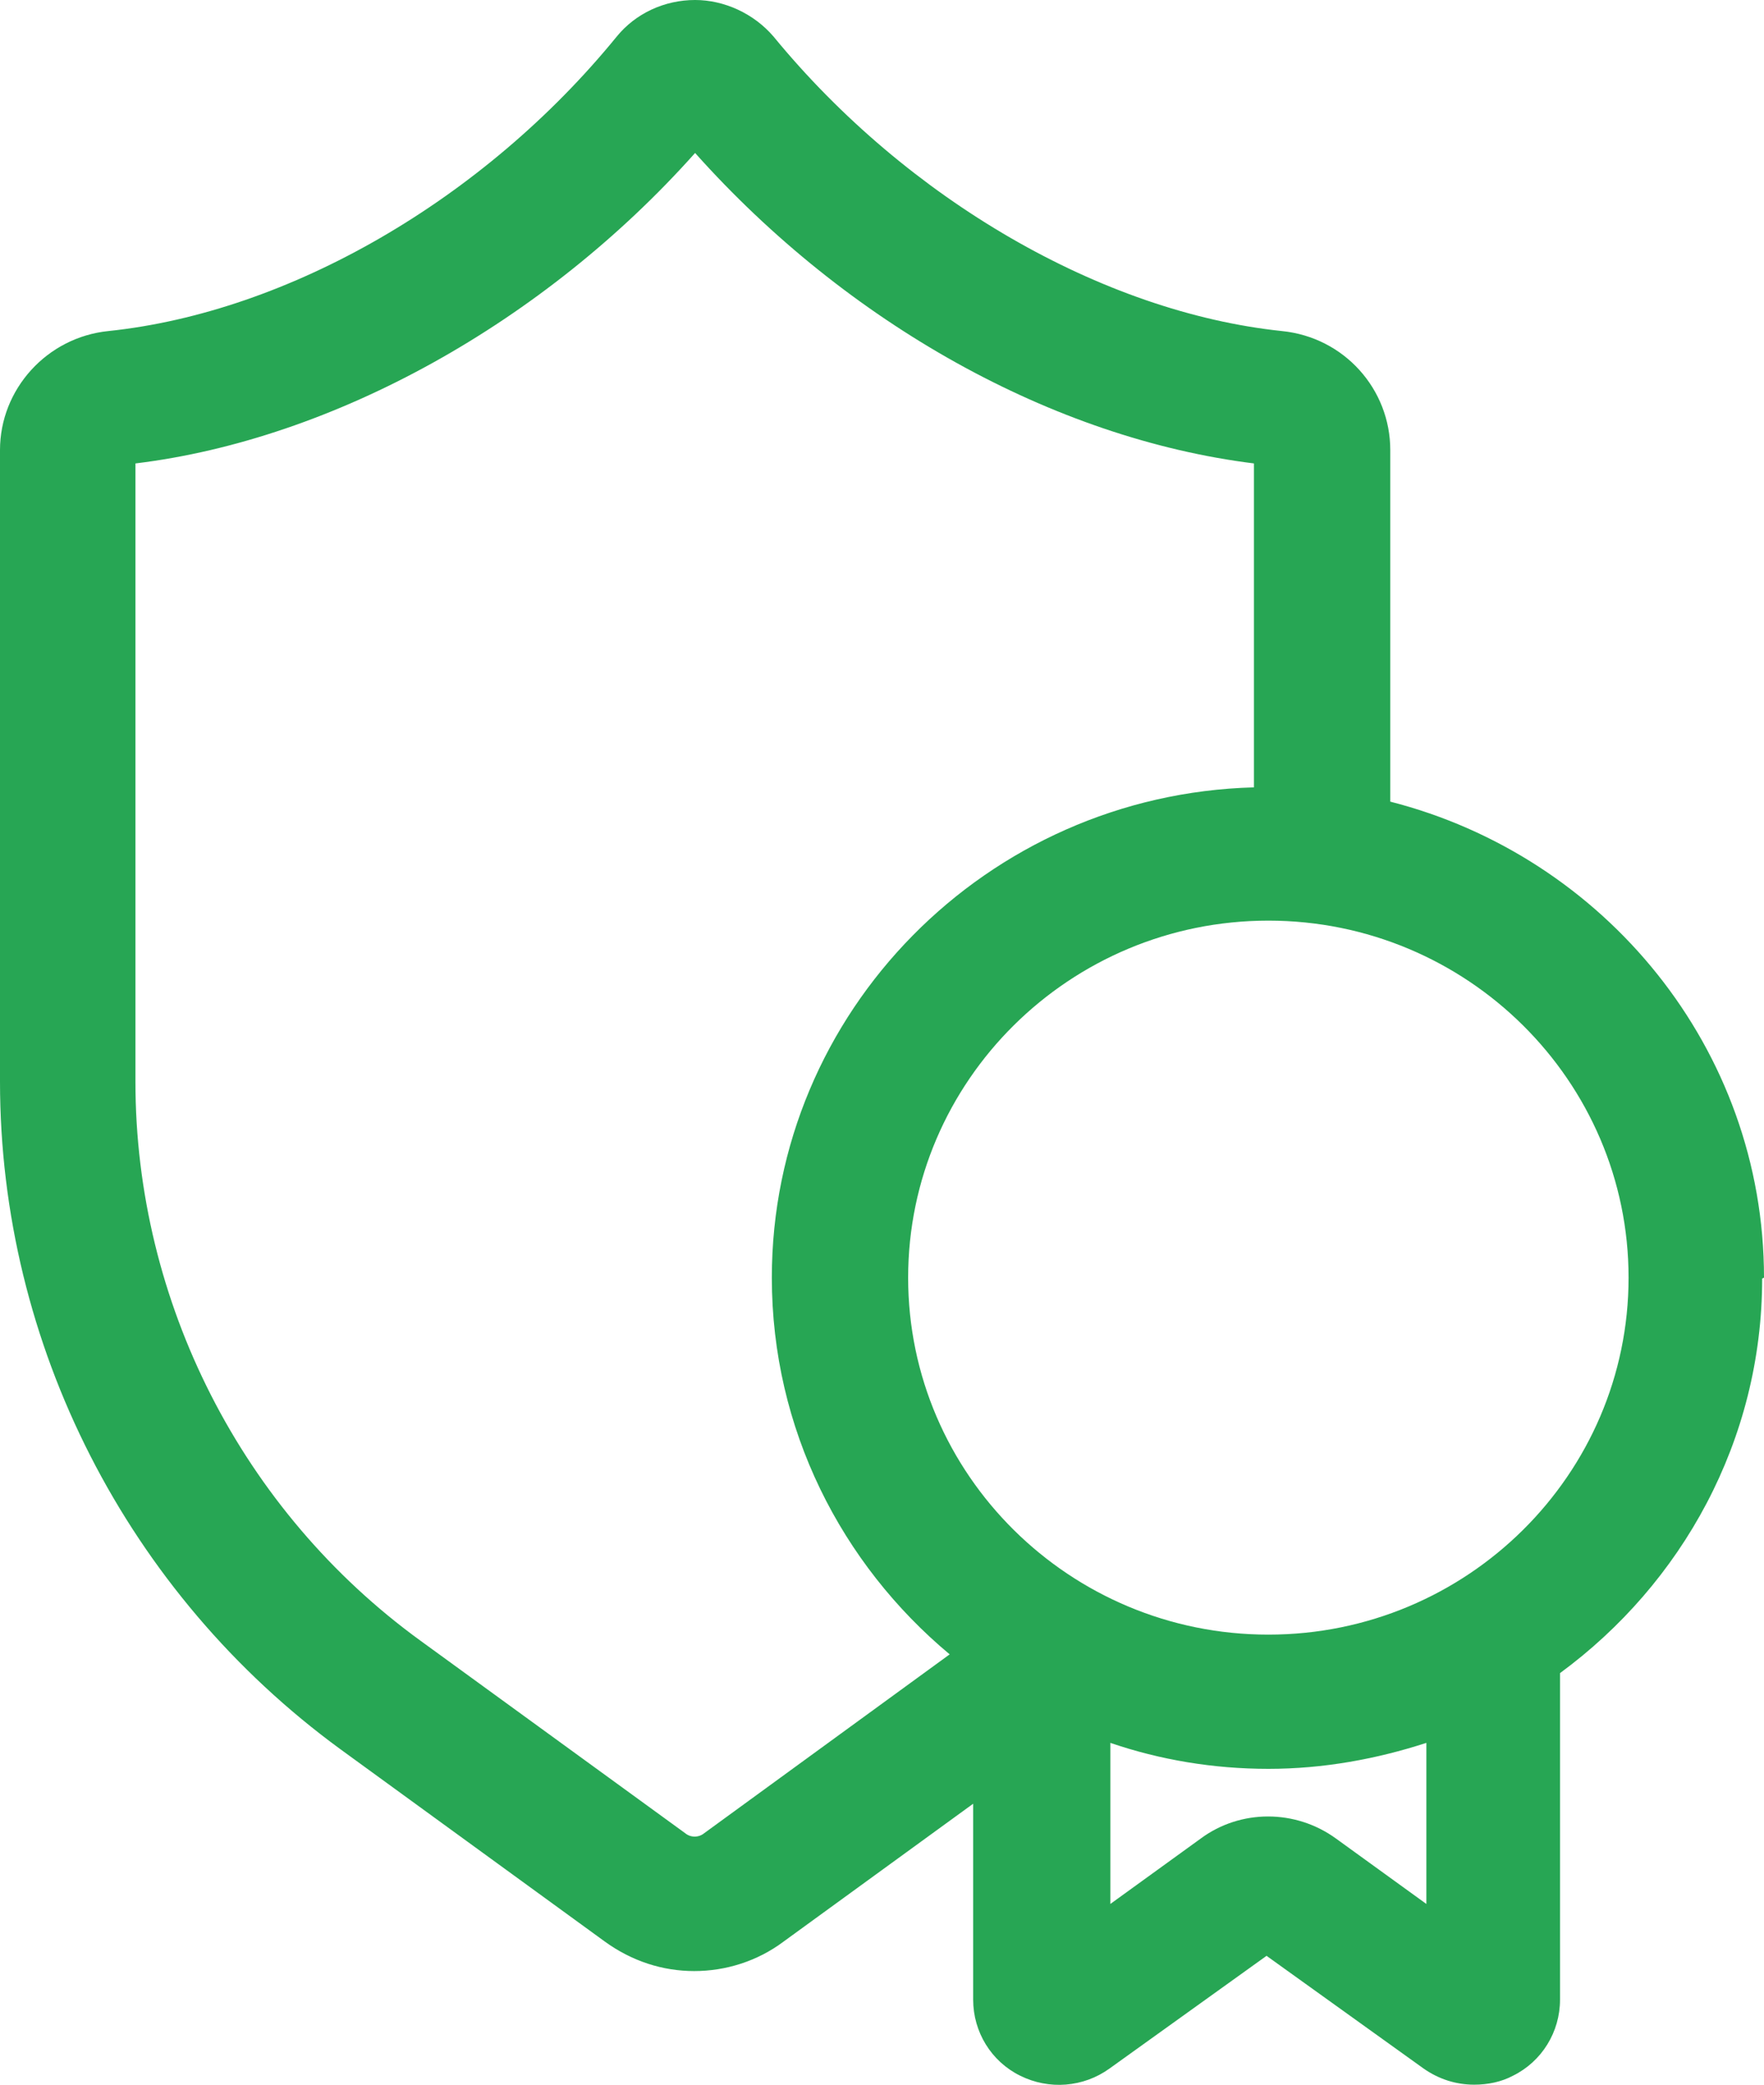 <svg width="22" height="26" viewBox="0 0 22 26" fill="none" xmlns="http://www.w3.org/2000/svg">
<path d="M22 15.935C22 13.078 20.007 10.679 17.339 9.998V5.613C17.339 4.854 16.765 4.207 15.988 4.129C13.747 3.894 11.315 2.488 9.649 0.458C9.401 0.167 9.03 0 8.669 0C8.287 0 7.926 0.167 7.69 0.458C6.035 2.488 3.603 3.894 1.351 4.129C0.585 4.207 0 4.854 0 5.613V13.491C0 16.772 1.588 19.874 4.245 21.816L7.543 24.215C7.881 24.46 8.264 24.583 8.658 24.583C9.052 24.583 9.446 24.46 9.773 24.215L12.137 22.496V24.94C12.137 25.342 12.362 25.71 12.723 25.888C13.083 26.067 13.511 26.034 13.837 25.799L15.796 24.393L17.755 25.799C17.947 25.933 18.161 26 18.386 26C18.555 26 18.724 25.966 18.87 25.888C19.23 25.71 19.456 25.342 19.456 24.94V20.867C20.975 19.751 21.977 17.966 21.977 15.946L22 15.935ZM20.311 15.935C20.311 18.39 18.296 20.387 15.819 20.387C13.342 20.387 11.326 18.39 11.326 15.935C11.326 13.48 13.342 11.482 15.819 11.482C18.296 11.482 20.311 13.48 20.311 15.935ZM8.782 22.864C8.714 22.92 8.613 22.92 8.546 22.864L5.247 20.465C3.017 18.847 1.689 16.236 1.689 13.491V5.78C4.166 5.479 6.789 4.017 8.669 1.908C10.572 4.039 13.139 5.468 15.639 5.78V9.82C12.306 9.909 9.626 12.621 9.626 15.935C9.626 17.821 10.493 19.506 11.844 20.633L8.782 22.864ZM17.789 23.746L16.663 22.931C16.157 22.563 15.47 22.563 14.974 22.931L13.848 23.746V21.737C14.468 21.949 15.132 22.061 15.819 22.061C16.506 22.061 17.17 21.938 17.789 21.737V23.746Z" fill="#27a654"/>
</svg>
